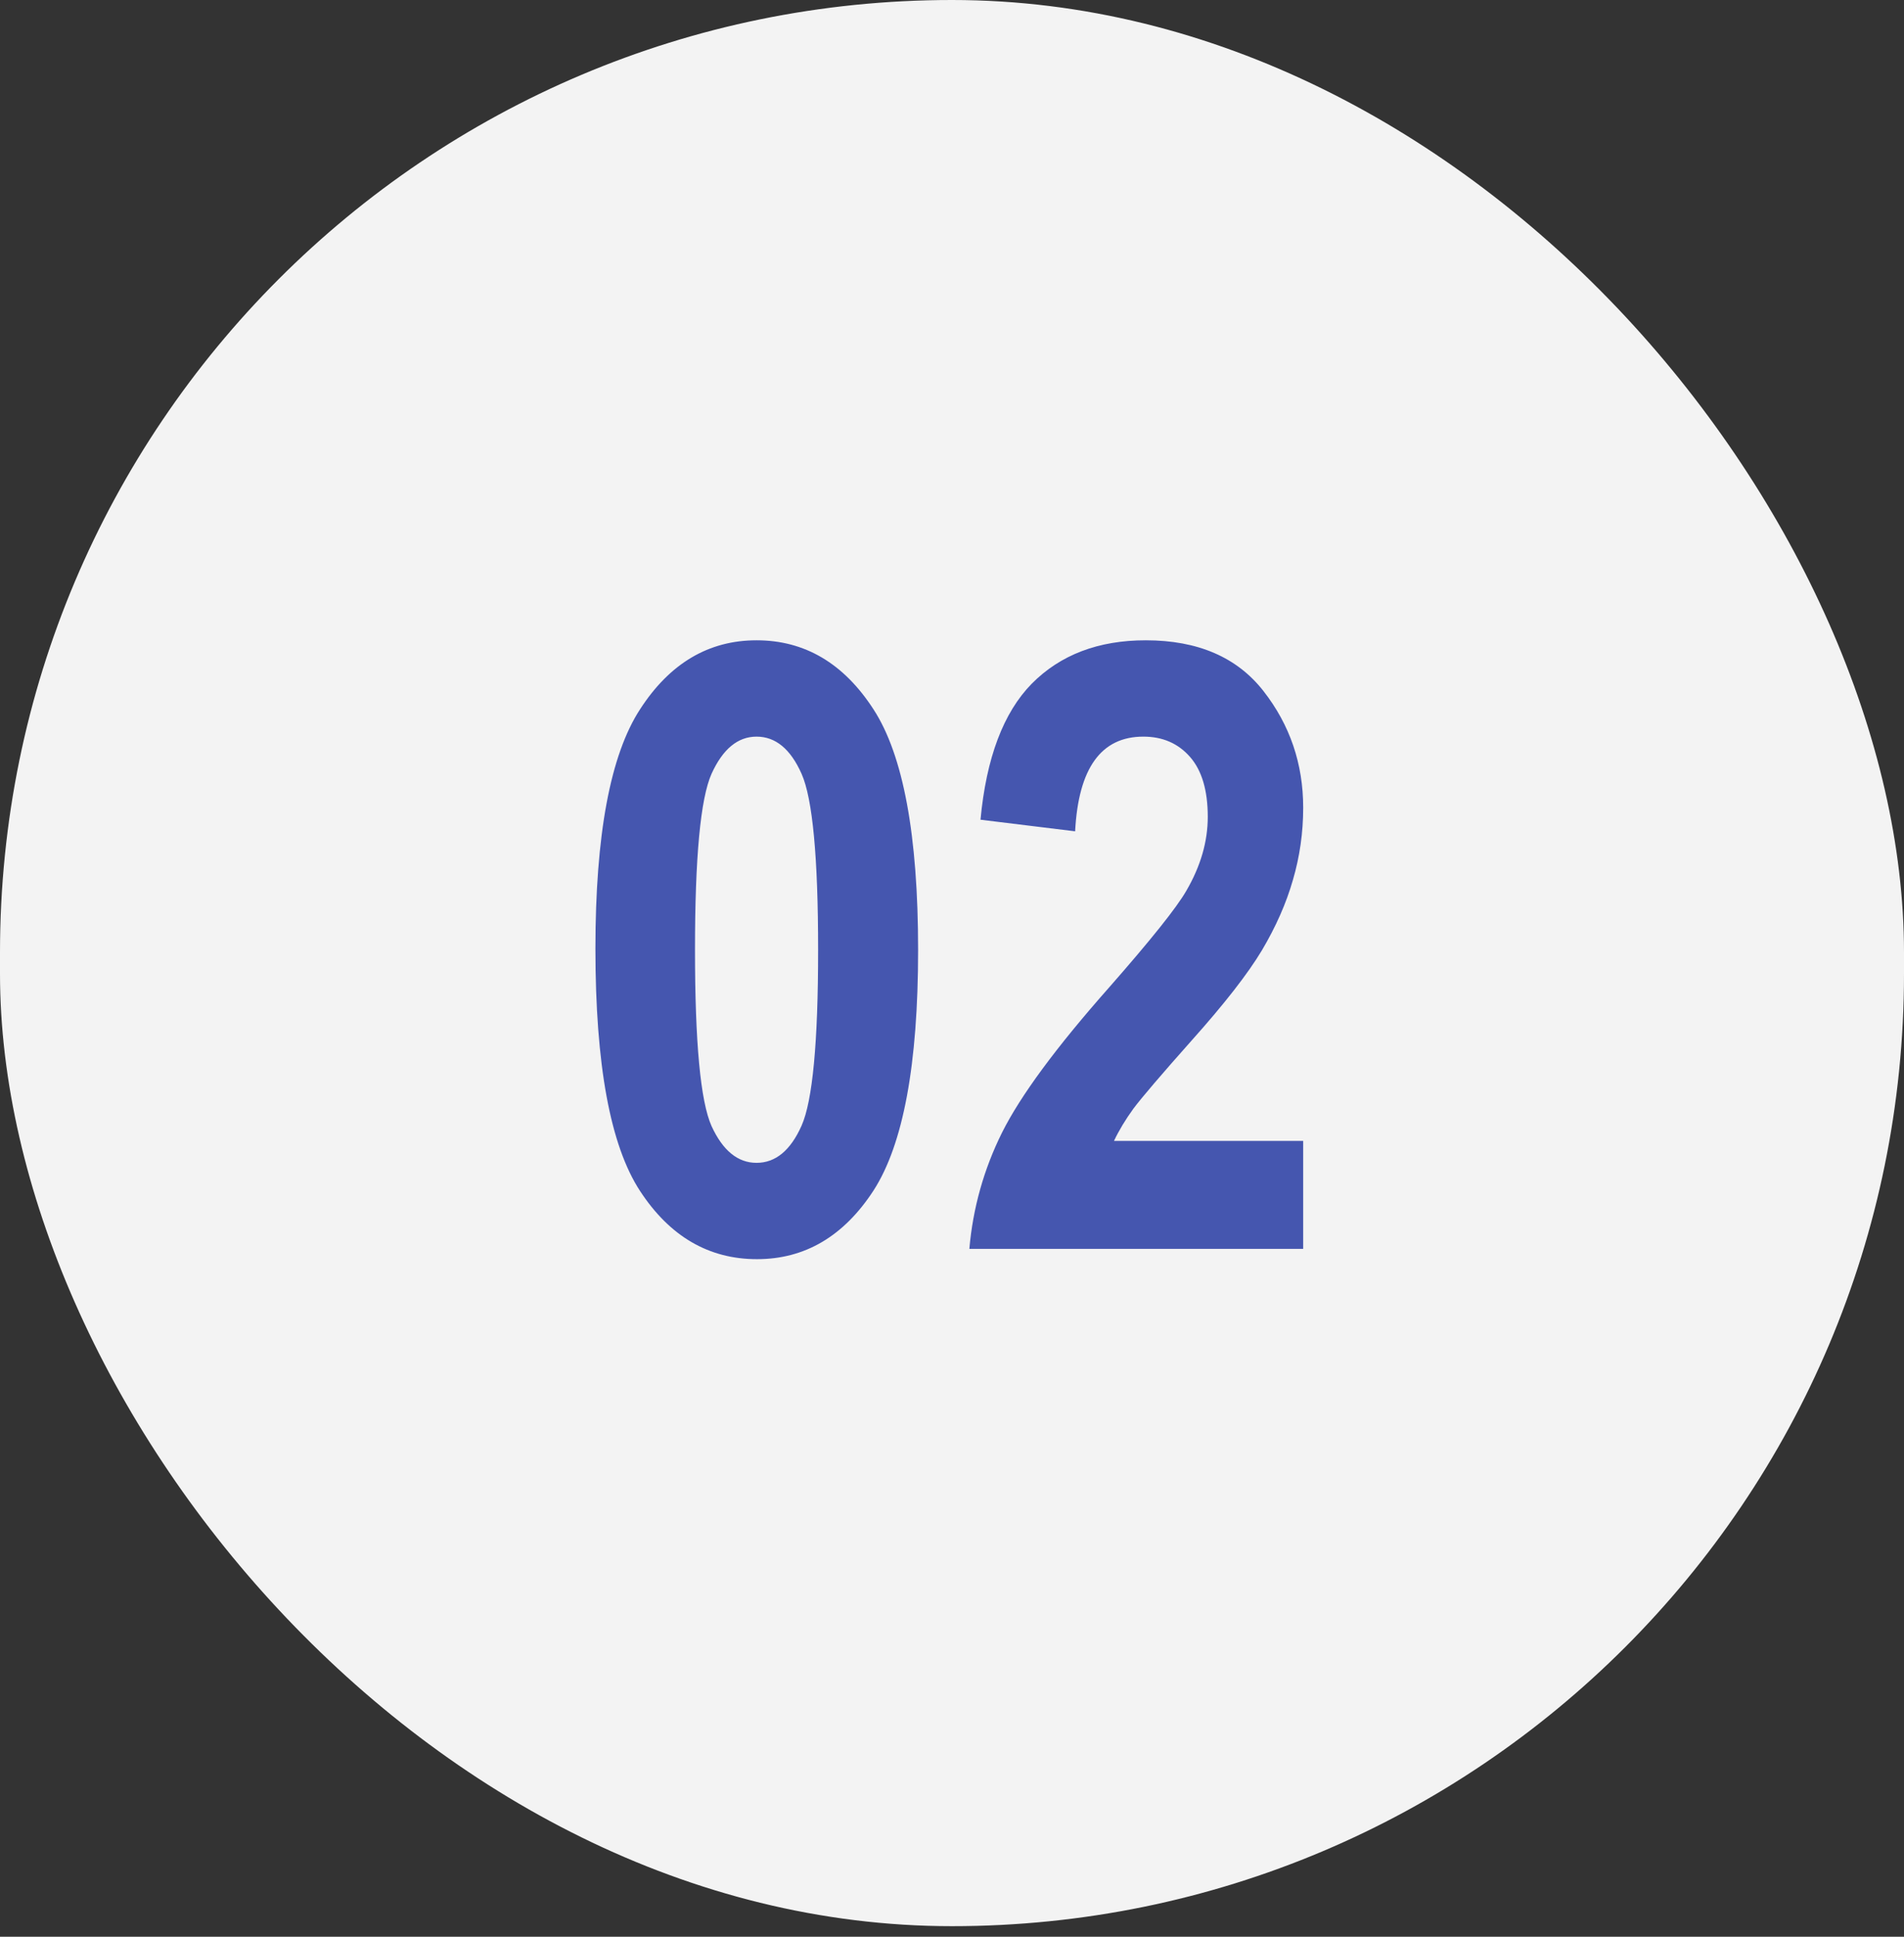 <?xml version="1.0" encoding="UTF-8"?> <svg xmlns="http://www.w3.org/2000/svg" width="60" height="61" viewBox="0 0 60 61" fill="none"><rect x="0" y="0" width="60" height="61" fill="#333333" stroke="none"/> <rect width="60" height="60.667" rx="30" fill="#F3F3F3"></rect> <path d="M23.841 20.167C25.36 20.167 26.588 20.892 27.526 22.341C28.463 23.782 28.932 26.308 28.932 29.919C28.932 33.522 28.463 36.048 27.526 37.498C26.588 38.938 25.364 39.659 23.854 39.659C22.335 39.659 21.106 38.943 20.169 37.511C19.231 36.078 18.763 33.535 18.763 29.88C18.763 26.295 19.231 23.782 20.169 22.341C21.106 20.892 22.33 20.167 23.841 20.167ZM23.841 23.201C23.25 23.201 22.777 23.591 22.422 24.373C22.074 25.154 21.901 27.003 21.901 29.919C21.901 32.836 22.074 34.685 22.422 35.466C22.777 36.239 23.25 36.625 23.841 36.625C24.44 36.625 24.913 36.234 25.26 35.453C25.607 34.672 25.781 32.827 25.781 29.919C25.781 27.003 25.607 25.154 25.26 24.373C24.913 23.591 24.44 23.201 23.841 23.201ZM41.067 35.935V39.334H30.547C30.659 38.049 31.002 36.829 31.575 35.675C32.157 34.511 33.281 32.988 34.948 31.104C36.267 29.603 37.079 28.587 37.383 28.058C37.834 27.285 38.06 26.508 38.06 25.727C38.06 24.893 37.873 24.264 37.5 23.839C37.126 23.413 36.636 23.201 36.028 23.201C34.7 23.201 33.984 24.195 33.88 26.183L30.898 25.818C31.08 23.873 31.619 22.445 32.513 21.534C33.416 20.623 34.613 20.167 36.106 20.167C37.747 20.167 38.984 20.701 39.817 21.768C40.651 22.836 41.067 24.06 41.067 25.44C41.067 26.221 40.959 26.981 40.742 27.719C40.533 28.448 40.208 29.186 39.765 29.933C39.323 30.67 38.585 31.616 37.552 32.771C36.588 33.856 35.976 34.572 35.716 34.919C35.464 35.267 35.26 35.605 35.104 35.935H41.067Z" fill="#4556AF"></path> </svg> 